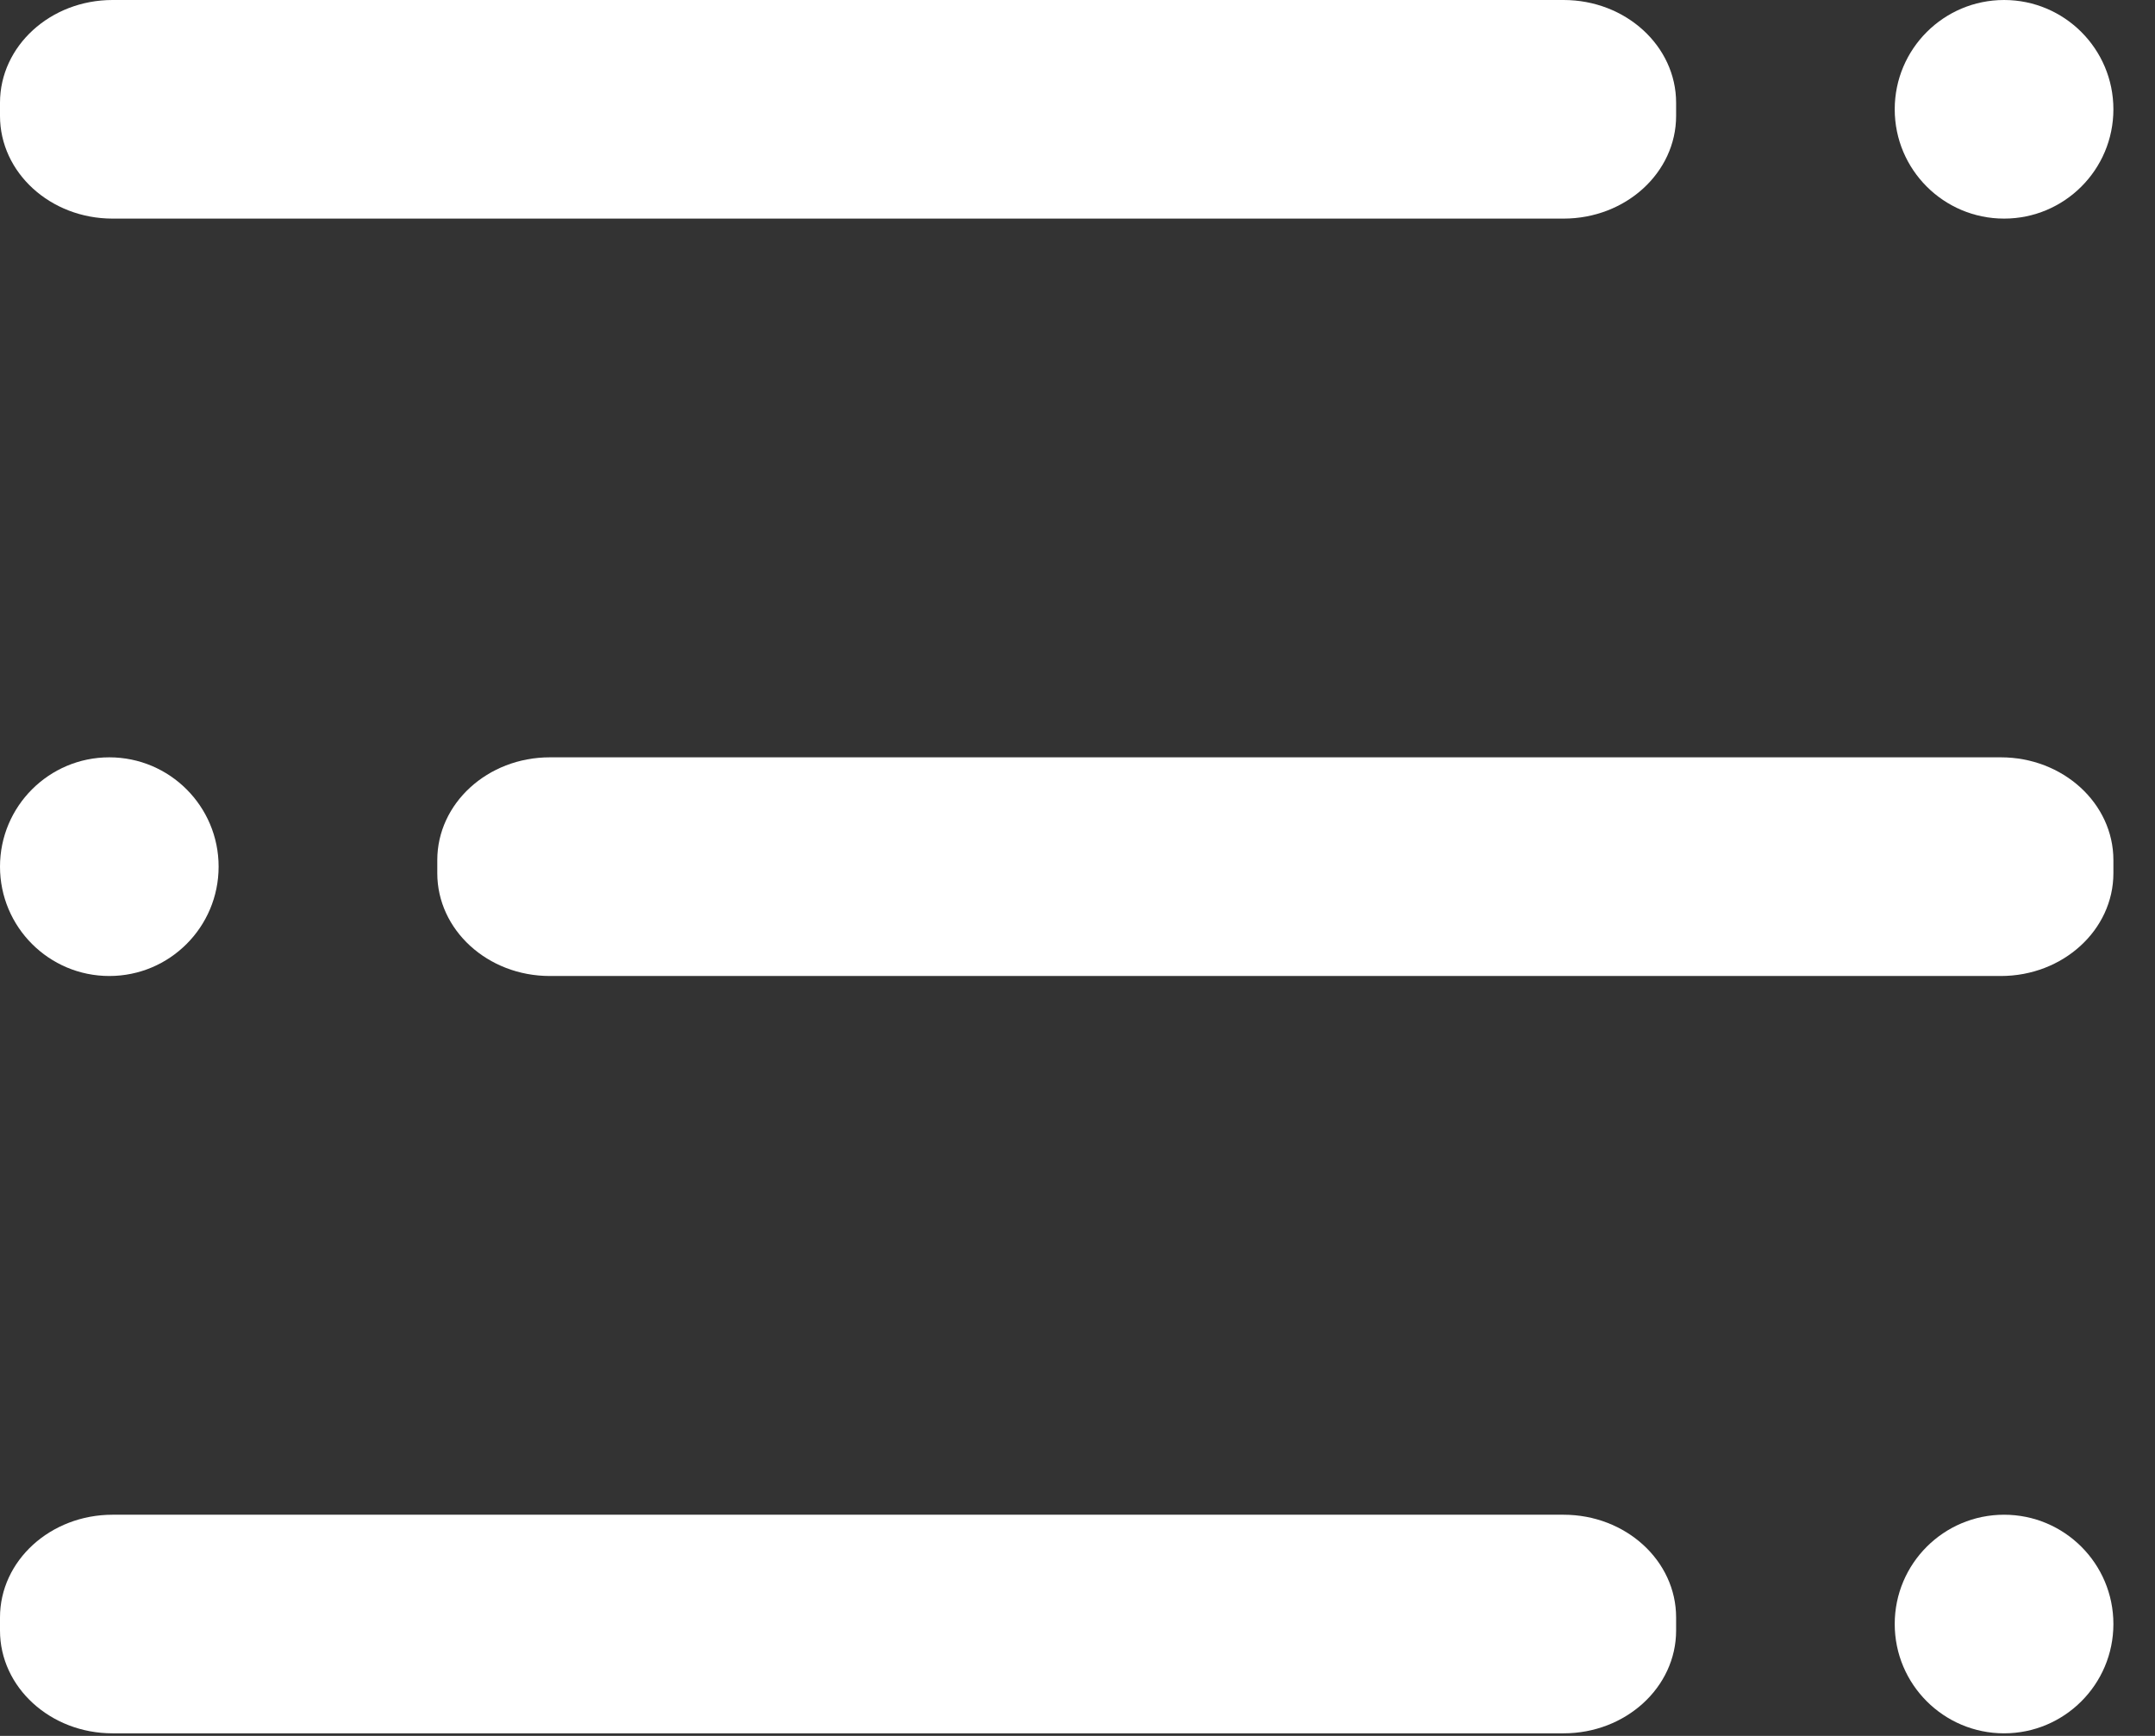 <svg width="36" height="29" viewBox="0 0 36 29" fill="none" xmlns="http://www.w3.org/2000/svg">
<rect x="0" y="0" width="36" height="29" fill="#333333" stroke="none"/>
<path d="M33.479 3.652C32.47 3.652 31.652 2.835 31.652 1.826C31.652 0.818 32.47 0 33.479 0C34.487 0 35.305 0.818 35.305 1.826C35.305 2.835 34.487 3.652 33.479 3.652Z" fill="white"/>
<path d="M1.88 0H26.12C27.158 0 28 0.769 28 1.717V1.936C28 2.884 27.158 3.652 26.12 3.652H1.88C0.842 3.652 0 2.884 0 1.936V1.717C0 0.769 0.842 0 1.88 0Z" fill="white"/>
<path d="M1.826 16.305C2.835 16.305 3.652 15.487 3.652 14.478C3.652 13.47 2.835 12.652 1.826 12.652C0.818 12.652 0 13.47 0 14.478C0 15.487 0.818 16.305 1.826 16.305Z" fill="white"/>
<path d="M33.425 12.652H9.185C8.146 12.652 7.305 13.421 7.305 14.369V14.588C7.305 15.536 8.146 16.305 9.185 16.305H33.425C34.463 16.305 35.305 15.536 35.305 14.588V14.369C35.305 13.421 34.463 12.652 33.425 12.652Z" fill="white"/>
<path d="M33.479 28.957C32.47 28.957 31.652 28.139 31.652 27.131C31.652 26.122 32.47 25.305 33.479 25.305C34.487 25.305 35.305 26.122 35.305 27.131C35.305 28.139 34.487 28.957 33.479 28.957Z" fill="white"/>
<path d="M1.88 25.305H26.12C27.158 25.305 28 26.073 28 27.021V27.24C28 28.188 27.158 28.957 26.12 28.957H1.88C0.842 28.957 0 28.188 0 27.24V27.021C0 26.073 0.842 25.305 1.88 25.305Z" fill="white"/>
</svg>
